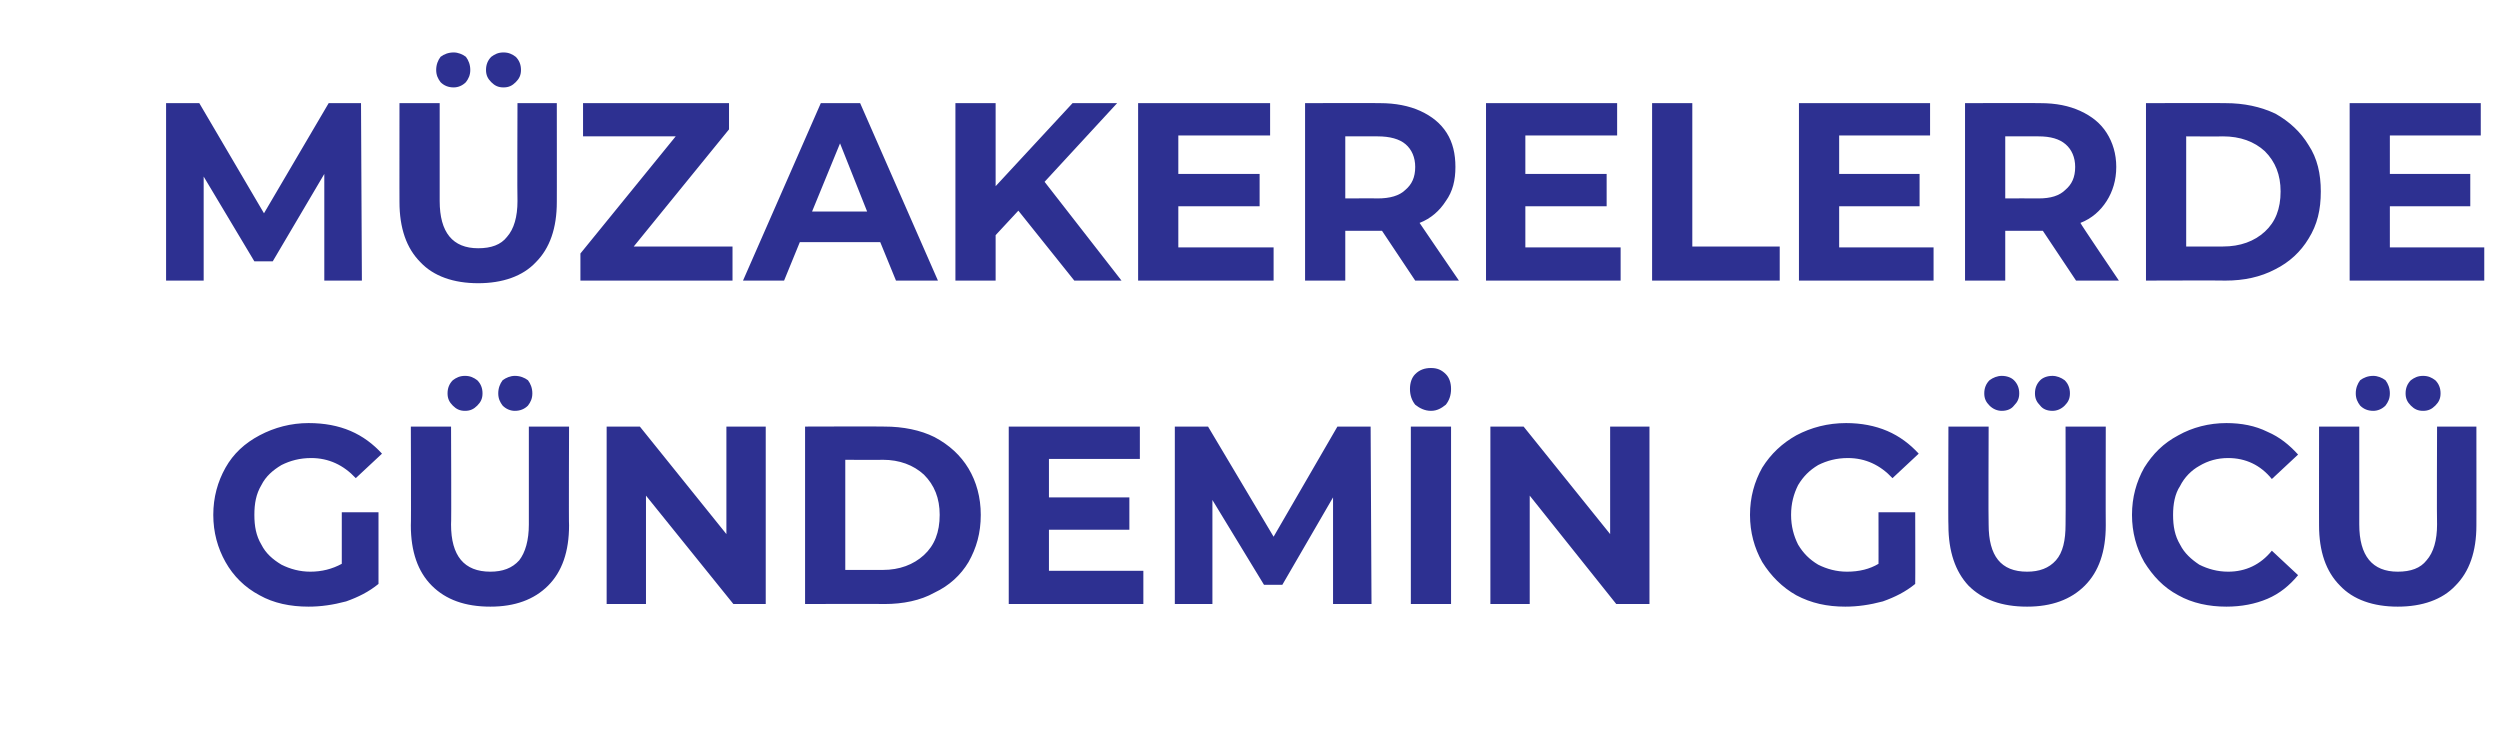 <?xml version="1.0" standalone="no"?><!DOCTYPE svg PUBLIC "-//W3C//DTD SVG 1.1//EN" "http://www.w3.org/Graphics/SVG/1.1/DTD/svg11.dtd"><svg xmlns="http://www.w3.org/2000/svg" version="1.1" width="286px" height="85.3px" viewBox="0 -4 286 85.3" style="top:-4px">  <desc>Müzakerelerde Gündemin Gücü</desc>  <defs/>  <g id="Polygon70254">    <path d="M 39.1 54.6 L 43.3 54.6 C 43.3 54.6 43.3 62.84 43.3 62.8 C 42.2 63.7 41 64.3 39.6 64.8 C 38.1 65.2 36.7 65.4 35.3 65.4 C 33.2 65.4 31.3 65 29.7 64.1 C 28 63.2 26.7 61.9 25.8 60.3 C 24.9 58.7 24.4 56.9 24.4 54.9 C 24.4 52.9 24.9 51.1 25.8 49.5 C 26.7 47.9 28 46.7 29.7 45.8 C 31.4 44.9 33.3 44.4 35.3 44.4 C 37.1 44.4 38.7 44.7 40.1 45.3 C 41.5 45.9 42.7 46.8 43.7 47.9 C 43.7 47.9 40.7 50.7 40.7 50.7 C 39.3 49.2 37.6 48.4 35.6 48.4 C 34.3 48.4 33.2 48.7 32.2 49.2 C 31.2 49.8 30.4 50.5 29.9 51.5 C 29.3 52.5 29.1 53.6 29.1 54.9 C 29.1 56.2 29.3 57.3 29.9 58.3 C 30.4 59.3 31.2 60 32.2 60.6 C 33.2 61.1 34.3 61.4 35.5 61.4 C 36.8 61.4 38 61.1 39.1 60.5 C 39.1 60.55 39.1 54.6 39.1 54.6 Z M 56.1 65.4 C 53.2 65.4 51 64.6 49.4 63 C 47.8 61.4 47 59.1 47 56.1 C 47.04 56.14 47 44.8 47 44.8 L 51.6 44.8 C 51.6 44.8 51.65 55.97 51.6 56 C 51.6 59.6 53.1 61.4 56.1 61.4 C 57.5 61.4 58.6 61 59.4 60.1 C 60.1 59.2 60.5 57.8 60.5 56 C 60.51 55.97 60.5 44.8 60.5 44.8 L 65.1 44.8 C 65.1 44.8 65.06 56.14 65.1 56.1 C 65.1 59.1 64.3 61.4 62.7 63 C 61.1 64.6 58.9 65.4 56.1 65.4 C 56.1 65.4 56.1 65.4 56.1 65.4 Z M 53.2 43 C 52.6 43 52.2 42.8 51.8 42.4 C 51.4 42 51.2 41.6 51.2 41 C 51.2 40.4 51.4 39.9 51.8 39.5 C 52.2 39.2 52.6 39 53.2 39 C 53.8 39 54.2 39.2 54.6 39.5 C 55 39.9 55.2 40.4 55.2 41 C 55.2 41.6 55 42 54.6 42.4 C 54.2 42.8 53.8 43 53.2 43 C 53.2 43 53.2 43 53.2 43 Z M 58.9 43 C 58.4 43 57.9 42.8 57.5 42.4 C 57.2 42 57 41.6 57 41 C 57 40.4 57.2 39.9 57.5 39.5 C 57.9 39.2 58.4 39 58.9 39 C 59.5 39 60 39.2 60.4 39.5 C 60.7 39.9 60.9 40.4 60.9 41 C 60.9 41.6 60.7 42 60.4 42.4 C 60 42.8 59.5 43 58.9 43 C 58.9 43 58.9 43 58.9 43 Z M 87.6 44.8 L 87.6 65.1 L 83.9 65.1 L 73.9 52.7 L 73.9 65.1 L 69.4 65.1 L 69.4 44.8 L 73.2 44.8 L 83.1 57.1 L 83.1 44.8 L 87.6 44.8 Z M 92.1 44.8 C 92.1 44.8 101.18 44.77 101.2 44.8 C 103.3 44.8 105.3 45.2 106.9 46 C 108.6 46.9 109.9 48.1 110.8 49.6 C 111.7 51.1 112.2 52.9 112.2 54.9 C 112.2 57 111.7 58.7 110.8 60.3 C 109.9 61.8 108.6 63 106.9 63.8 C 105.3 64.7 103.3 65.1 101.2 65.1 C 101.18 65.07 92.1 65.1 92.1 65.1 L 92.1 44.8 Z M 101 61.2 C 102.9 61.2 104.5 60.6 105.7 59.5 C 106.9 58.4 107.5 56.9 107.5 54.9 C 107.5 53 106.9 51.5 105.7 50.3 C 104.5 49.2 102.9 48.6 101 48.6 C 100.95 48.63 96.7 48.6 96.7 48.6 L 96.7 61.2 C 96.7 61.2 100.95 61.21 101 61.2 Z M 130.8 61.3 L 130.8 65.1 L 115.4 65.1 L 115.4 44.8 L 130.4 44.8 L 130.4 48.5 L 120 48.5 L 120 52.9 L 129.2 52.9 L 129.2 56.6 L 120 56.6 L 120 61.3 L 130.8 61.3 Z M 152.5 65.1 L 152.5 52.9 L 146.7 62.9 L 144.6 62.9 L 138.7 53.2 L 138.7 65.1 L 134.4 65.1 L 134.4 44.8 L 138.2 44.8 L 145.7 57.4 L 153 44.8 L 156.8 44.8 L 156.9 65.1 L 152.5 65.1 Z M 161.4 44.8 L 166 44.8 L 166 65.1 L 161.4 65.1 L 161.4 44.8 Z M 163.7 43 C 163 43 162.4 42.7 161.9 42.3 C 161.5 41.8 161.3 41.2 161.3 40.5 C 161.3 39.8 161.5 39.2 161.9 38.8 C 162.4 38.3 163 38.1 163.7 38.1 C 164.4 38.1 164.9 38.3 165.4 38.8 C 165.8 39.2 166 39.8 166 40.5 C 166 41.2 165.8 41.8 165.4 42.3 C 164.9 42.7 164.4 43 163.7 43 C 163.7 43 163.7 43 163.7 43 Z M 188.7 44.8 L 188.7 65.1 L 184.9 65.1 L 175 52.7 L 175 65.1 L 170.5 65.1 L 170.5 44.8 L 174.3 44.8 L 184.2 57.1 L 184.2 44.8 L 188.7 44.8 Z M 214.9 54.6 L 219.1 54.6 C 219.1 54.6 219.12 62.84 219.1 62.8 C 218 63.7 216.8 64.3 215.4 64.8 C 213.9 65.2 212.5 65.4 211.1 65.4 C 209 65.4 207.2 65 205.5 64.1 C 203.9 63.2 202.6 61.9 201.6 60.3 C 200.7 58.7 200.2 56.9 200.2 54.9 C 200.2 52.9 200.7 51.1 201.6 49.5 C 202.6 47.9 203.9 46.7 205.5 45.8 C 207.2 44.9 209.1 44.4 211.2 44.4 C 212.9 44.4 214.5 44.7 215.9 45.3 C 217.3 45.9 218.5 46.8 219.5 47.9 C 219.5 47.9 216.5 50.7 216.5 50.7 C 215.1 49.2 213.4 48.4 211.4 48.4 C 210.1 48.4 209 48.7 208 49.2 C 207 49.8 206.3 50.5 205.7 51.5 C 205.2 52.5 204.9 53.6 204.9 54.9 C 204.9 56.2 205.2 57.3 205.7 58.3 C 206.3 59.3 207 60 208 60.6 C 209 61.1 210.1 61.4 211.3 61.4 C 212.7 61.4 213.9 61.1 214.9 60.5 C 214.91 60.55 214.9 54.6 214.9 54.6 Z M 231.9 65.4 C 229 65.4 226.8 64.6 225.2 63 C 223.7 61.4 222.9 59.1 222.9 56.1 C 222.86 56.14 222.9 44.8 222.9 44.8 L 227.5 44.8 C 227.5 44.8 227.46 55.97 227.5 56 C 227.5 59.6 228.9 61.4 231.9 61.4 C 233.3 61.4 234.4 61 235.2 60.1 C 236 59.2 236.3 57.8 236.3 56 C 236.33 55.97 236.3 44.8 236.3 44.8 L 240.9 44.8 C 240.9 44.8 240.88 56.14 240.9 56.1 C 240.9 59.1 240.1 61.4 238.5 63 C 236.9 64.6 234.7 65.4 231.9 65.4 C 231.9 65.4 231.9 65.4 231.9 65.4 Z M 229 43 C 228.5 43 228 42.8 227.6 42.4 C 227.2 42 227 41.6 227 41 C 227 40.4 227.2 39.9 227.6 39.5 C 228 39.2 228.5 39 229 39 C 229.6 39 230.1 39.2 230.4 39.5 C 230.8 39.9 231 40.4 231 41 C 231 41.6 230.8 42 230.4 42.4 C 230.1 42.8 229.6 43 229 43 C 229 43 229 43 229 43 Z M 234.8 43 C 234.2 43 233.7 42.8 233.4 42.4 C 233 42 232.8 41.6 232.8 41 C 232.8 40.4 233 39.9 233.4 39.5 C 233.7 39.2 234.2 39 234.8 39 C 235.3 39 235.8 39.2 236.2 39.5 C 236.6 39.9 236.8 40.4 236.8 41 C 236.8 41.6 236.6 42 236.2 42.4 C 235.8 42.8 235.3 43 234.8 43 C 234.8 43 234.8 43 234.8 43 Z M 254.7 65.4 C 252.7 65.4 250.8 65 249.2 64.1 C 247.5 63.2 246.3 61.9 245.3 60.3 C 244.4 58.7 243.9 56.9 243.9 54.9 C 243.9 52.9 244.4 51.1 245.3 49.5 C 246.3 47.9 247.5 46.7 249.2 45.8 C 250.8 44.9 252.7 44.4 254.7 44.4 C 256.4 44.4 258 44.7 259.4 45.4 C 260.8 46 261.9 46.9 262.9 48 C 262.9 48 259.9 50.8 259.9 50.8 C 258.6 49.2 256.9 48.4 254.9 48.4 C 253.7 48.4 252.6 48.7 251.6 49.3 C 250.7 49.8 249.9 50.6 249.4 51.6 C 248.8 52.5 248.6 53.7 248.6 54.9 C 248.6 56.2 248.8 57.3 249.4 58.3 C 249.9 59.3 250.7 60 251.6 60.6 C 252.6 61.1 253.7 61.4 254.9 61.4 C 256.9 61.4 258.6 60.6 259.9 59 C 259.9 59 262.9 61.8 262.9 61.8 C 261.9 63 260.8 63.9 259.4 64.5 C 258 65.1 256.4 65.4 254.7 65.4 C 254.7 65.4 254.7 65.4 254.7 65.4 Z M 274.3 65.4 C 271.5 65.4 269.2 64.6 267.7 63 C 266.1 61.4 265.3 59.1 265.3 56.1 C 265.29 56.14 265.3 44.8 265.3 44.8 L 269.9 44.8 C 269.9 44.8 269.9 55.97 269.9 56 C 269.9 59.6 271.4 61.4 274.3 61.4 C 275.8 61.4 276.9 61 277.6 60.1 C 278.4 59.2 278.8 57.8 278.8 56 C 278.76 55.97 278.8 44.8 278.8 44.8 L 283.3 44.8 C 283.3 44.8 283.31 56.14 283.3 56.1 C 283.3 59.1 282.5 61.4 280.9 63 C 279.4 64.6 277.1 65.4 274.3 65.4 C 274.3 65.4 274.3 65.4 274.3 65.4 Z M 271.5 43 C 270.9 43 270.4 42.8 270 42.4 C 269.7 42 269.5 41.6 269.5 41 C 269.5 40.4 269.7 39.9 270 39.5 C 270.4 39.2 270.9 39 271.5 39 C 272 39 272.5 39.2 272.9 39.5 C 273.2 39.9 273.4 40.4 273.4 41 C 273.4 41.6 273.2 42 272.9 42.4 C 272.5 42.8 272 43 271.5 43 C 271.5 43 271.5 43 271.5 43 Z M 277.2 43 C 276.6 43 276.2 42.8 275.8 42.4 C 275.4 42 275.2 41.6 275.2 41 C 275.2 40.4 275.4 39.9 275.8 39.5 C 276.2 39.2 276.6 39 277.2 39 C 277.8 39 278.2 39.2 278.6 39.5 C 279 39.9 279.2 40.4 279.2 41 C 279.2 41.6 279 42 278.6 42.4 C 278.2 42.8 277.8 43 277.2 43 C 277.2 43 277.2 43 277.2 43 Z " stroke="none" fill="#2d3091"/>  </g>  <g id="Polygon70253">    <path d="M 37.1 28.1 L 37.1 15.9 L 31.2 25.9 L 29.1 25.9 L 23.3 16.2 L 23.3 28.1 L 19 28.1 L 19 7.8 L 22.8 7.8 L 30.2 20.4 L 37.6 7.8 L 41.3 7.8 L 41.4 28.1 L 37.1 28.1 Z M 54.7 28.4 C 51.9 28.4 49.6 27.6 48.1 26 C 46.5 24.4 45.7 22.1 45.7 19.1 C 45.69 19.14 45.7 7.8 45.7 7.8 L 50.3 7.8 C 50.3 7.8 50.29 18.97 50.3 19 C 50.3 22.6 51.8 24.4 54.7 24.4 C 56.2 24.4 57.3 24 58 23.1 C 58.8 22.2 59.2 20.8 59.2 19 C 59.16 18.97 59.2 7.8 59.2 7.8 L 63.7 7.8 C 63.7 7.8 63.71 19.14 63.7 19.1 C 63.7 22.1 62.9 24.4 61.3 26 C 59.8 27.6 57.5 28.4 54.7 28.4 C 54.7 28.4 54.7 28.4 54.7 28.4 Z M 51.9 6 C 51.3 6 50.8 5.8 50.4 5.4 C 50.1 5 49.9 4.6 49.9 4 C 49.9 3.4 50.1 2.9 50.4 2.5 C 50.8 2.2 51.3 2 51.9 2 C 52.4 2 52.9 2.2 53.3 2.5 C 53.6 2.9 53.8 3.4 53.8 4 C 53.8 4.6 53.6 5 53.3 5.4 C 52.9 5.8 52.4 6 51.9 6 C 51.9 6 51.9 6 51.9 6 Z M 57.6 6 C 57 6 56.6 5.8 56.2 5.4 C 55.8 5 55.6 4.6 55.6 4 C 55.6 3.4 55.8 2.9 56.2 2.5 C 56.6 2.2 57 2 57.6 2 C 58.2 2 58.6 2.2 59 2.5 C 59.4 2.9 59.6 3.4 59.6 4 C 59.6 4.6 59.4 5 59 5.4 C 58.6 5.8 58.2 6 57.6 6 C 57.6 6 57.6 6 57.6 6 Z M 83.8 24.2 L 83.8 28.1 L 66.4 28.1 L 66.4 25 L 77.3 11.6 L 66.7 11.6 L 66.7 7.8 L 83.4 7.8 L 83.4 10.8 L 72.5 24.2 L 83.8 24.2 Z M 100.7 23.7 L 91.5 23.7 L 89.7 28.1 L 85 28.1 L 93.9 7.8 L 98.4 7.8 L 107.3 28.1 L 102.5 28.1 L 100.7 23.7 Z M 99.2 20.2 L 96.1 12.4 L 92.9 20.2 L 99.2 20.2 Z M 116.5 20.1 L 113.9 22.9 L 113.9 28.1 L 109.3 28.1 L 109.3 7.8 L 113.9 7.8 L 113.9 17.3 L 122.7 7.8 L 127.8 7.8 L 119.5 16.8 L 128.3 28.1 L 122.9 28.1 L 116.5 20.1 Z M 145.7 24.3 L 145.7 28.1 L 130.2 28.1 L 130.2 7.8 L 145.3 7.8 L 145.3 11.5 L 134.8 11.5 L 134.8 15.9 L 144.1 15.9 L 144.1 19.6 L 134.8 19.6 L 134.8 24.3 L 145.7 24.3 Z M 161.9 28.1 L 158.1 22.4 L 157.9 22.4 L 153.9 22.4 L 153.9 28.1 L 149.3 28.1 L 149.3 7.8 C 149.3 7.8 157.87 7.77 157.9 7.8 C 159.6 7.8 161.2 8.1 162.5 8.7 C 163.8 9.3 164.8 10.1 165.5 11.2 C 166.2 12.3 166.5 13.6 166.5 15.1 C 166.5 16.6 166.2 17.9 165.4 19 C 164.7 20.1 163.7 21 162.4 21.5 C 162.42 21.55 166.9 28.1 166.9 28.1 L 161.9 28.1 Z M 161.9 15.1 C 161.9 14 161.5 13.1 160.8 12.5 C 160.1 11.9 159 11.6 157.6 11.6 C 157.62 11.6 153.9 11.6 153.9 11.6 L 153.9 18.7 C 153.9 18.7 157.62 18.68 157.6 18.7 C 159 18.7 160.1 18.4 160.8 17.7 C 161.5 17.1 161.9 16.3 161.9 15.1 C 161.9 15.1 161.9 15.1 161.9 15.1 Z M 185.4 24.3 L 185.4 28.1 L 170 28.1 L 170 7.8 L 185 7.8 L 185 11.5 L 174.5 11.5 L 174.5 15.9 L 183.8 15.9 L 183.8 19.6 L 174.5 19.6 L 174.5 24.3 L 185.4 24.3 Z M 189 7.8 L 193.6 7.8 L 193.6 24.2 L 203.6 24.2 L 203.6 28.1 L 189 28.1 L 189 7.8 Z M 221.2 24.3 L 221.2 28.1 L 205.8 28.1 L 205.8 7.8 L 220.8 7.8 L 220.8 11.5 L 210.4 11.5 L 210.4 15.9 L 219.6 15.9 L 219.6 19.6 L 210.4 19.6 L 210.4 24.3 L 221.2 24.3 Z M 237.5 28.1 L 233.7 22.4 L 233.4 22.4 L 229.4 22.4 L 229.4 28.1 L 224.8 28.1 L 224.8 7.8 C 224.8 7.8 233.42 7.77 233.4 7.8 C 235.2 7.8 236.7 8.1 238 8.7 C 239.3 9.3 240.3 10.1 241 11.2 C 241.7 12.3 242.1 13.6 242.1 15.1 C 242.1 16.6 241.7 17.9 241 19 C 240.3 20.1 239.3 21 238 21.5 C 237.97 21.55 242.4 28.1 242.4 28.1 L 237.5 28.1 Z M 237.4 15.1 C 237.4 14 237 13.1 236.3 12.5 C 235.6 11.9 234.6 11.6 233.2 11.6 C 233.17 11.6 229.4 11.6 229.4 11.6 L 229.4 18.7 C 229.4 18.7 233.17 18.68 233.2 18.7 C 234.6 18.7 235.6 18.4 236.3 17.7 C 237 17.1 237.4 16.3 237.4 15.1 C 237.4 15.1 237.4 15.1 237.4 15.1 Z M 245.5 7.8 C 245.5 7.8 254.56 7.77 254.6 7.8 C 256.7 7.8 258.6 8.2 260.3 9 C 261.9 9.9 263.2 11.1 264.1 12.6 C 265.1 14.1 265.5 15.9 265.5 17.9 C 265.5 20 265.1 21.7 264.1 23.3 C 263.2 24.8 261.9 26 260.3 26.8 C 258.6 27.7 256.7 28.1 254.6 28.1 C 254.56 28.07 245.5 28.1 245.5 28.1 L 245.5 7.8 Z M 254.3 24.2 C 256.3 24.2 257.9 23.6 259.1 22.5 C 260.3 21.4 260.9 19.9 260.9 17.9 C 260.9 16 260.3 14.5 259.1 13.3 C 257.9 12.2 256.3 11.6 254.3 11.6 C 254.33 11.63 250.1 11.6 250.1 11.6 L 250.1 24.2 C 250.1 24.2 254.33 24.21 254.3 24.2 Z M 284.2 24.3 L 284.2 28.1 L 268.8 28.1 L 268.8 7.8 L 283.8 7.8 L 283.8 11.5 L 273.4 11.5 L 273.4 15.9 L 282.6 15.9 L 282.6 19.6 L 273.4 19.6 L 273.4 24.3 L 284.2 24.3 Z " stroke="none" fill="#2d3091"/>  </g></svg>